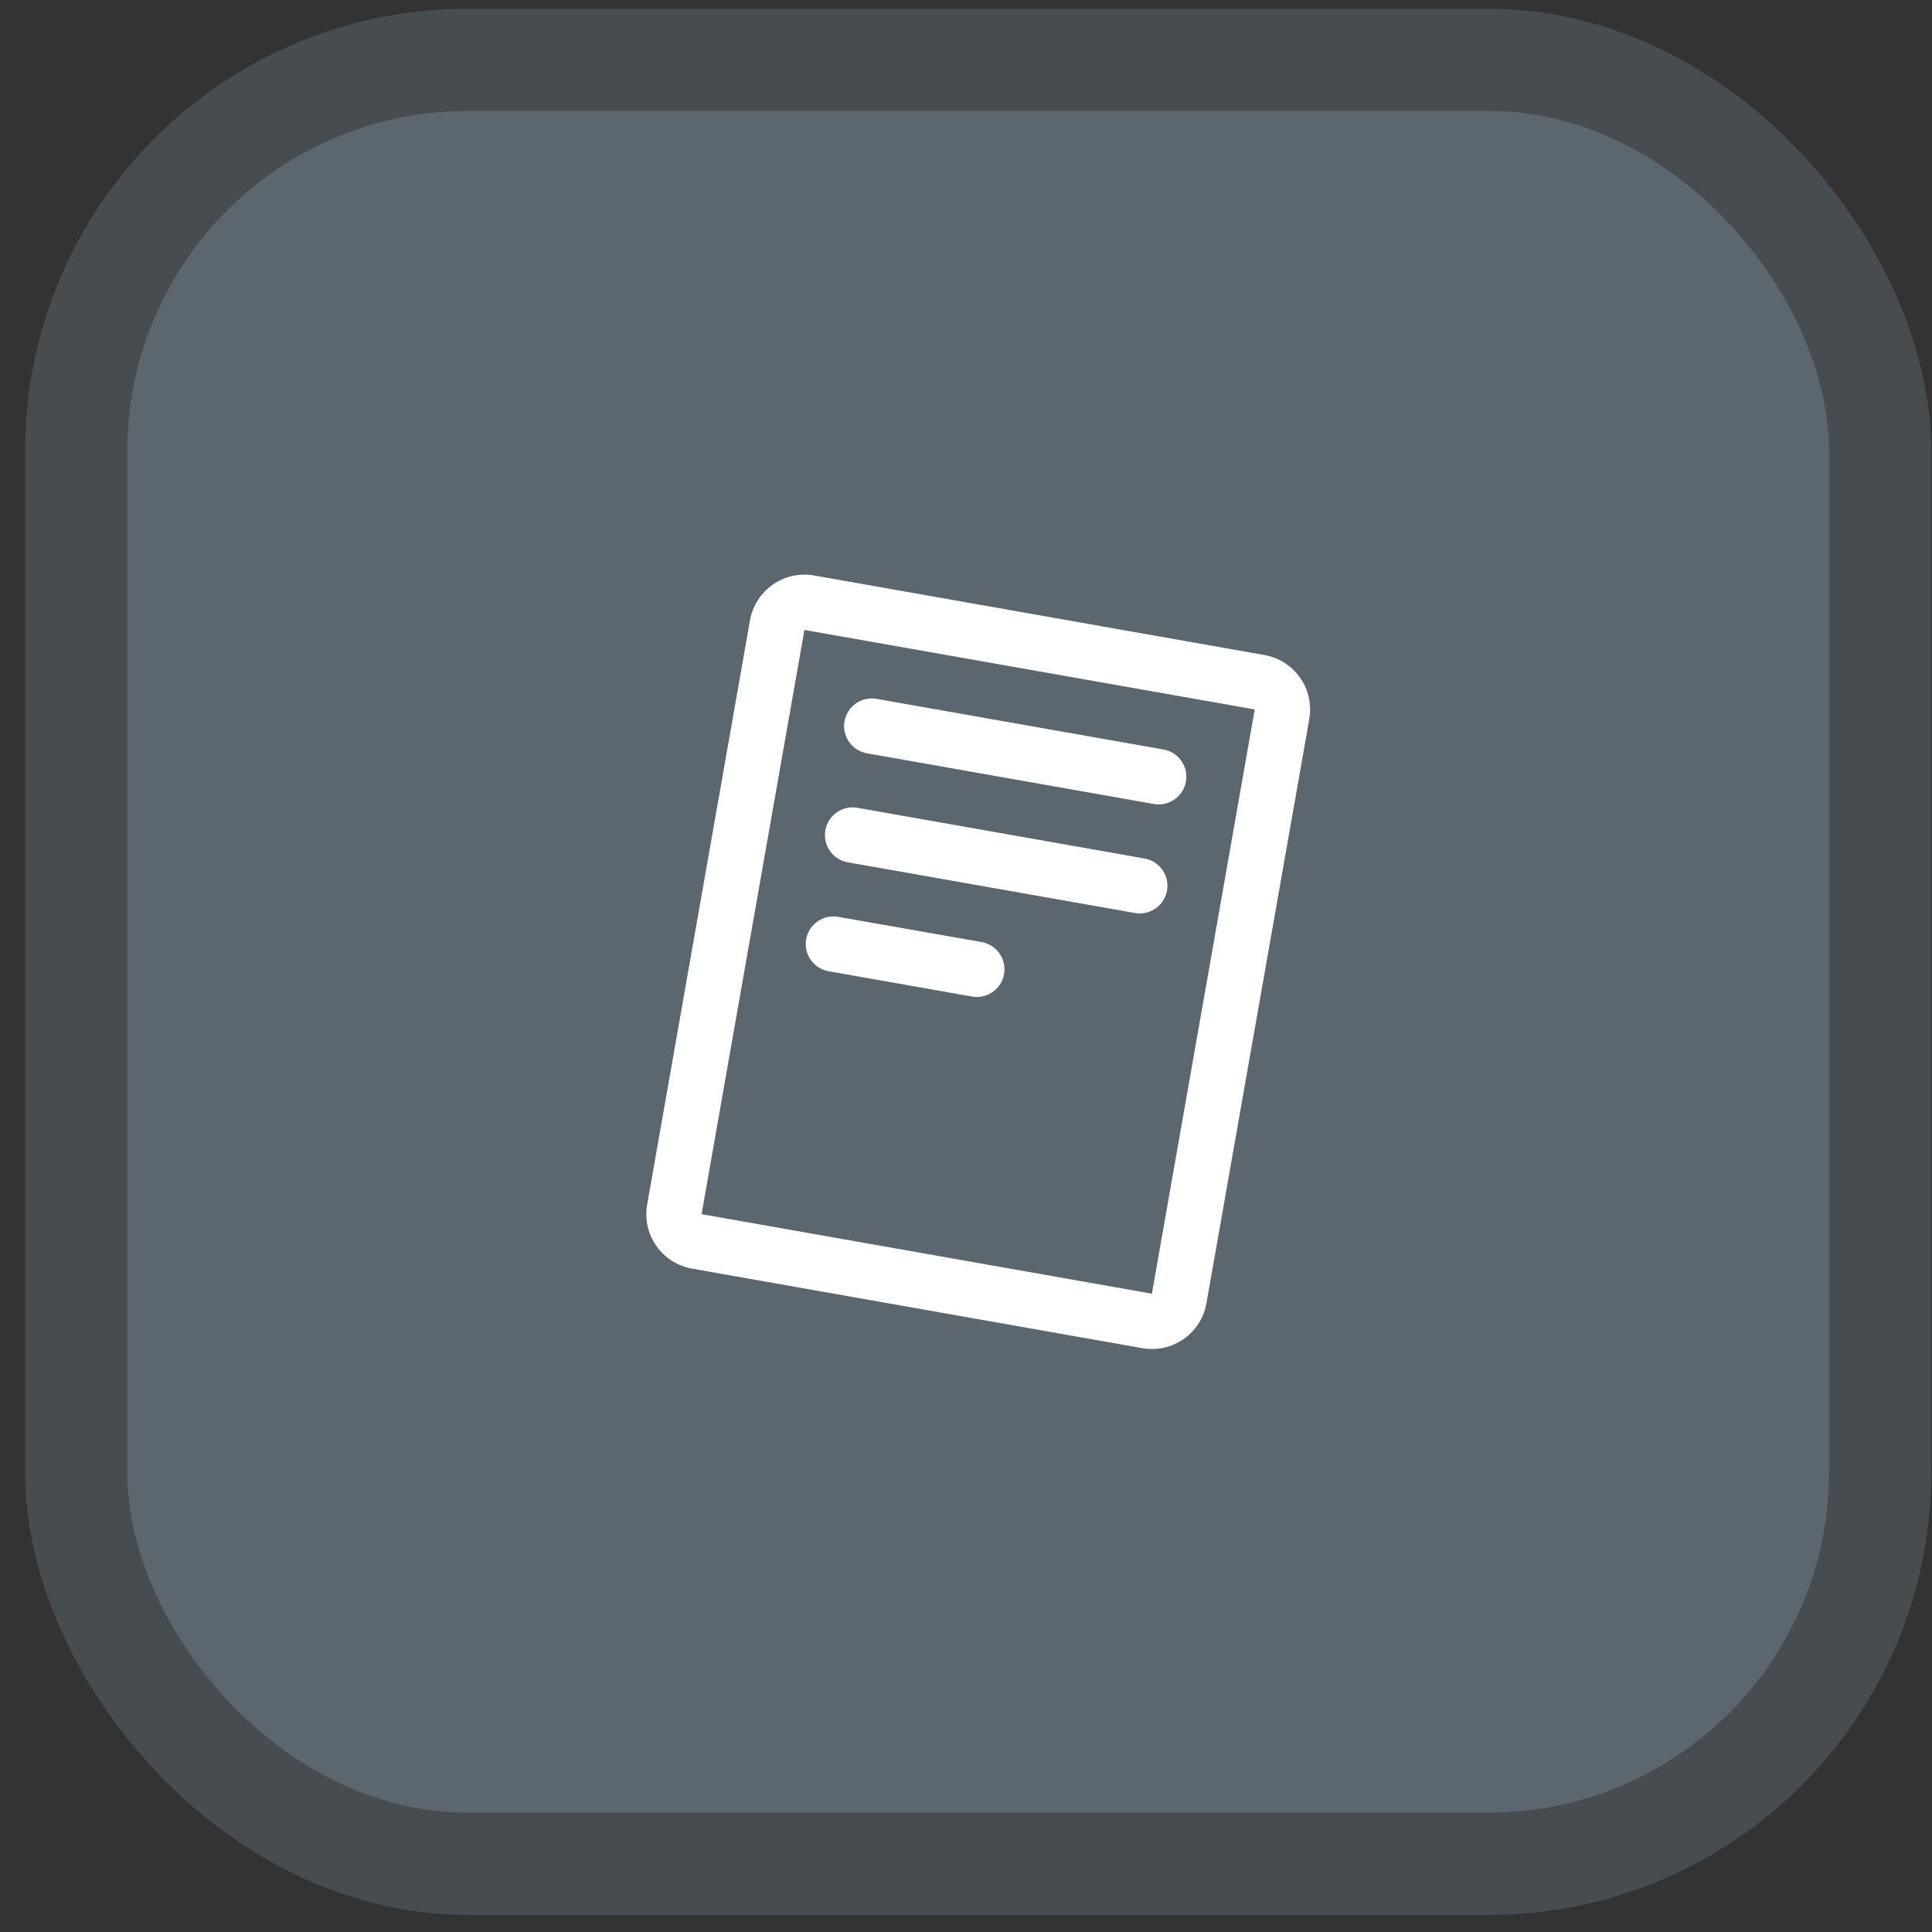 <?xml version="1.0" encoding="UTF-8"?>
<svg xmlns="http://www.w3.org/2000/svg" width="74" height="74" viewBox="0 0 74 74" fill="none">
  <rect x="0" y="0" width="74" height="74" fill="#333333" stroke="none"/>
  <rect x="4.871" y="4.245" width="65.188" height="65.188" rx="13.038" fill="#5B666F"></rect>
  <rect x="2.915" y="2.29" width="69.1" height="69.1" rx="14.993" stroke="#5B666F" stroke-opacity="0.5" stroke-width="3.911"></rect>
  <path d="M48.426 25.088L31.18 22.042C30.626 21.945 30.057 22.071 29.597 22.393C29.137 22.716 28.823 23.208 28.726 23.761L24.787 46.139C24.738 46.413 24.745 46.694 24.805 46.965C24.866 47.237 24.979 47.494 25.139 47.722C25.299 47.95 25.502 48.144 25.737 48.294C25.972 48.443 26.234 48.544 26.508 48.592L43.755 51.638C44.029 51.686 44.31 51.68 44.582 51.62C44.854 51.559 45.111 51.446 45.339 51.286C45.567 51.126 45.761 50.923 45.911 50.688C46.06 50.453 46.162 50.191 46.21 49.916L50.149 27.539C50.246 26.985 50.118 26.416 49.795 25.956C49.472 25.497 48.98 25.184 48.426 25.088ZM44.12 49.551L26.872 46.505L30.811 24.128L48.058 27.173L44.12 49.551ZM32.346 27.626C32.395 27.349 32.552 27.104 32.782 26.943C33.012 26.782 33.297 26.719 33.574 26.768L44.564 28.708C44.825 28.753 45.06 28.896 45.221 29.106C45.383 29.316 45.459 29.579 45.436 29.844C45.413 30.108 45.292 30.354 45.096 30.533C44.901 30.712 44.645 30.811 44.38 30.811C44.318 30.81 44.256 30.805 44.194 30.795L33.204 28.853C32.928 28.804 32.682 28.648 32.521 28.417C32.36 28.187 32.297 27.902 32.346 27.626ZM31.613 31.8C31.637 31.663 31.688 31.532 31.762 31.414C31.837 31.297 31.934 31.195 32.048 31.116C32.162 31.036 32.291 30.979 32.427 30.949C32.562 30.919 32.703 30.916 32.84 30.94L43.83 32.881C44.093 32.925 44.33 33.067 44.493 33.278C44.657 33.489 44.734 33.754 44.711 34.019C44.687 34.285 44.565 34.532 44.367 34.711C44.169 34.89 43.912 34.988 43.645 34.986C43.582 34.986 43.52 34.98 43.458 34.968L32.468 33.028C32.192 32.979 31.946 32.821 31.786 32.591C31.626 32.361 31.563 32.076 31.613 31.8ZM30.878 35.972C30.928 35.696 31.085 35.452 31.315 35.291C31.545 35.131 31.829 35.069 32.105 35.118L37.598 36.083C37.859 36.129 38.093 36.271 38.255 36.481C38.416 36.691 38.493 36.954 38.47 37.218C38.447 37.482 38.326 37.728 38.131 37.907C37.935 38.087 37.68 38.186 37.415 38.186C37.353 38.186 37.291 38.181 37.23 38.17L31.734 37.2C31.458 37.15 31.213 36.993 31.052 36.763C30.891 36.533 30.829 36.248 30.878 35.972Z" fill="white"></path>
</svg>
